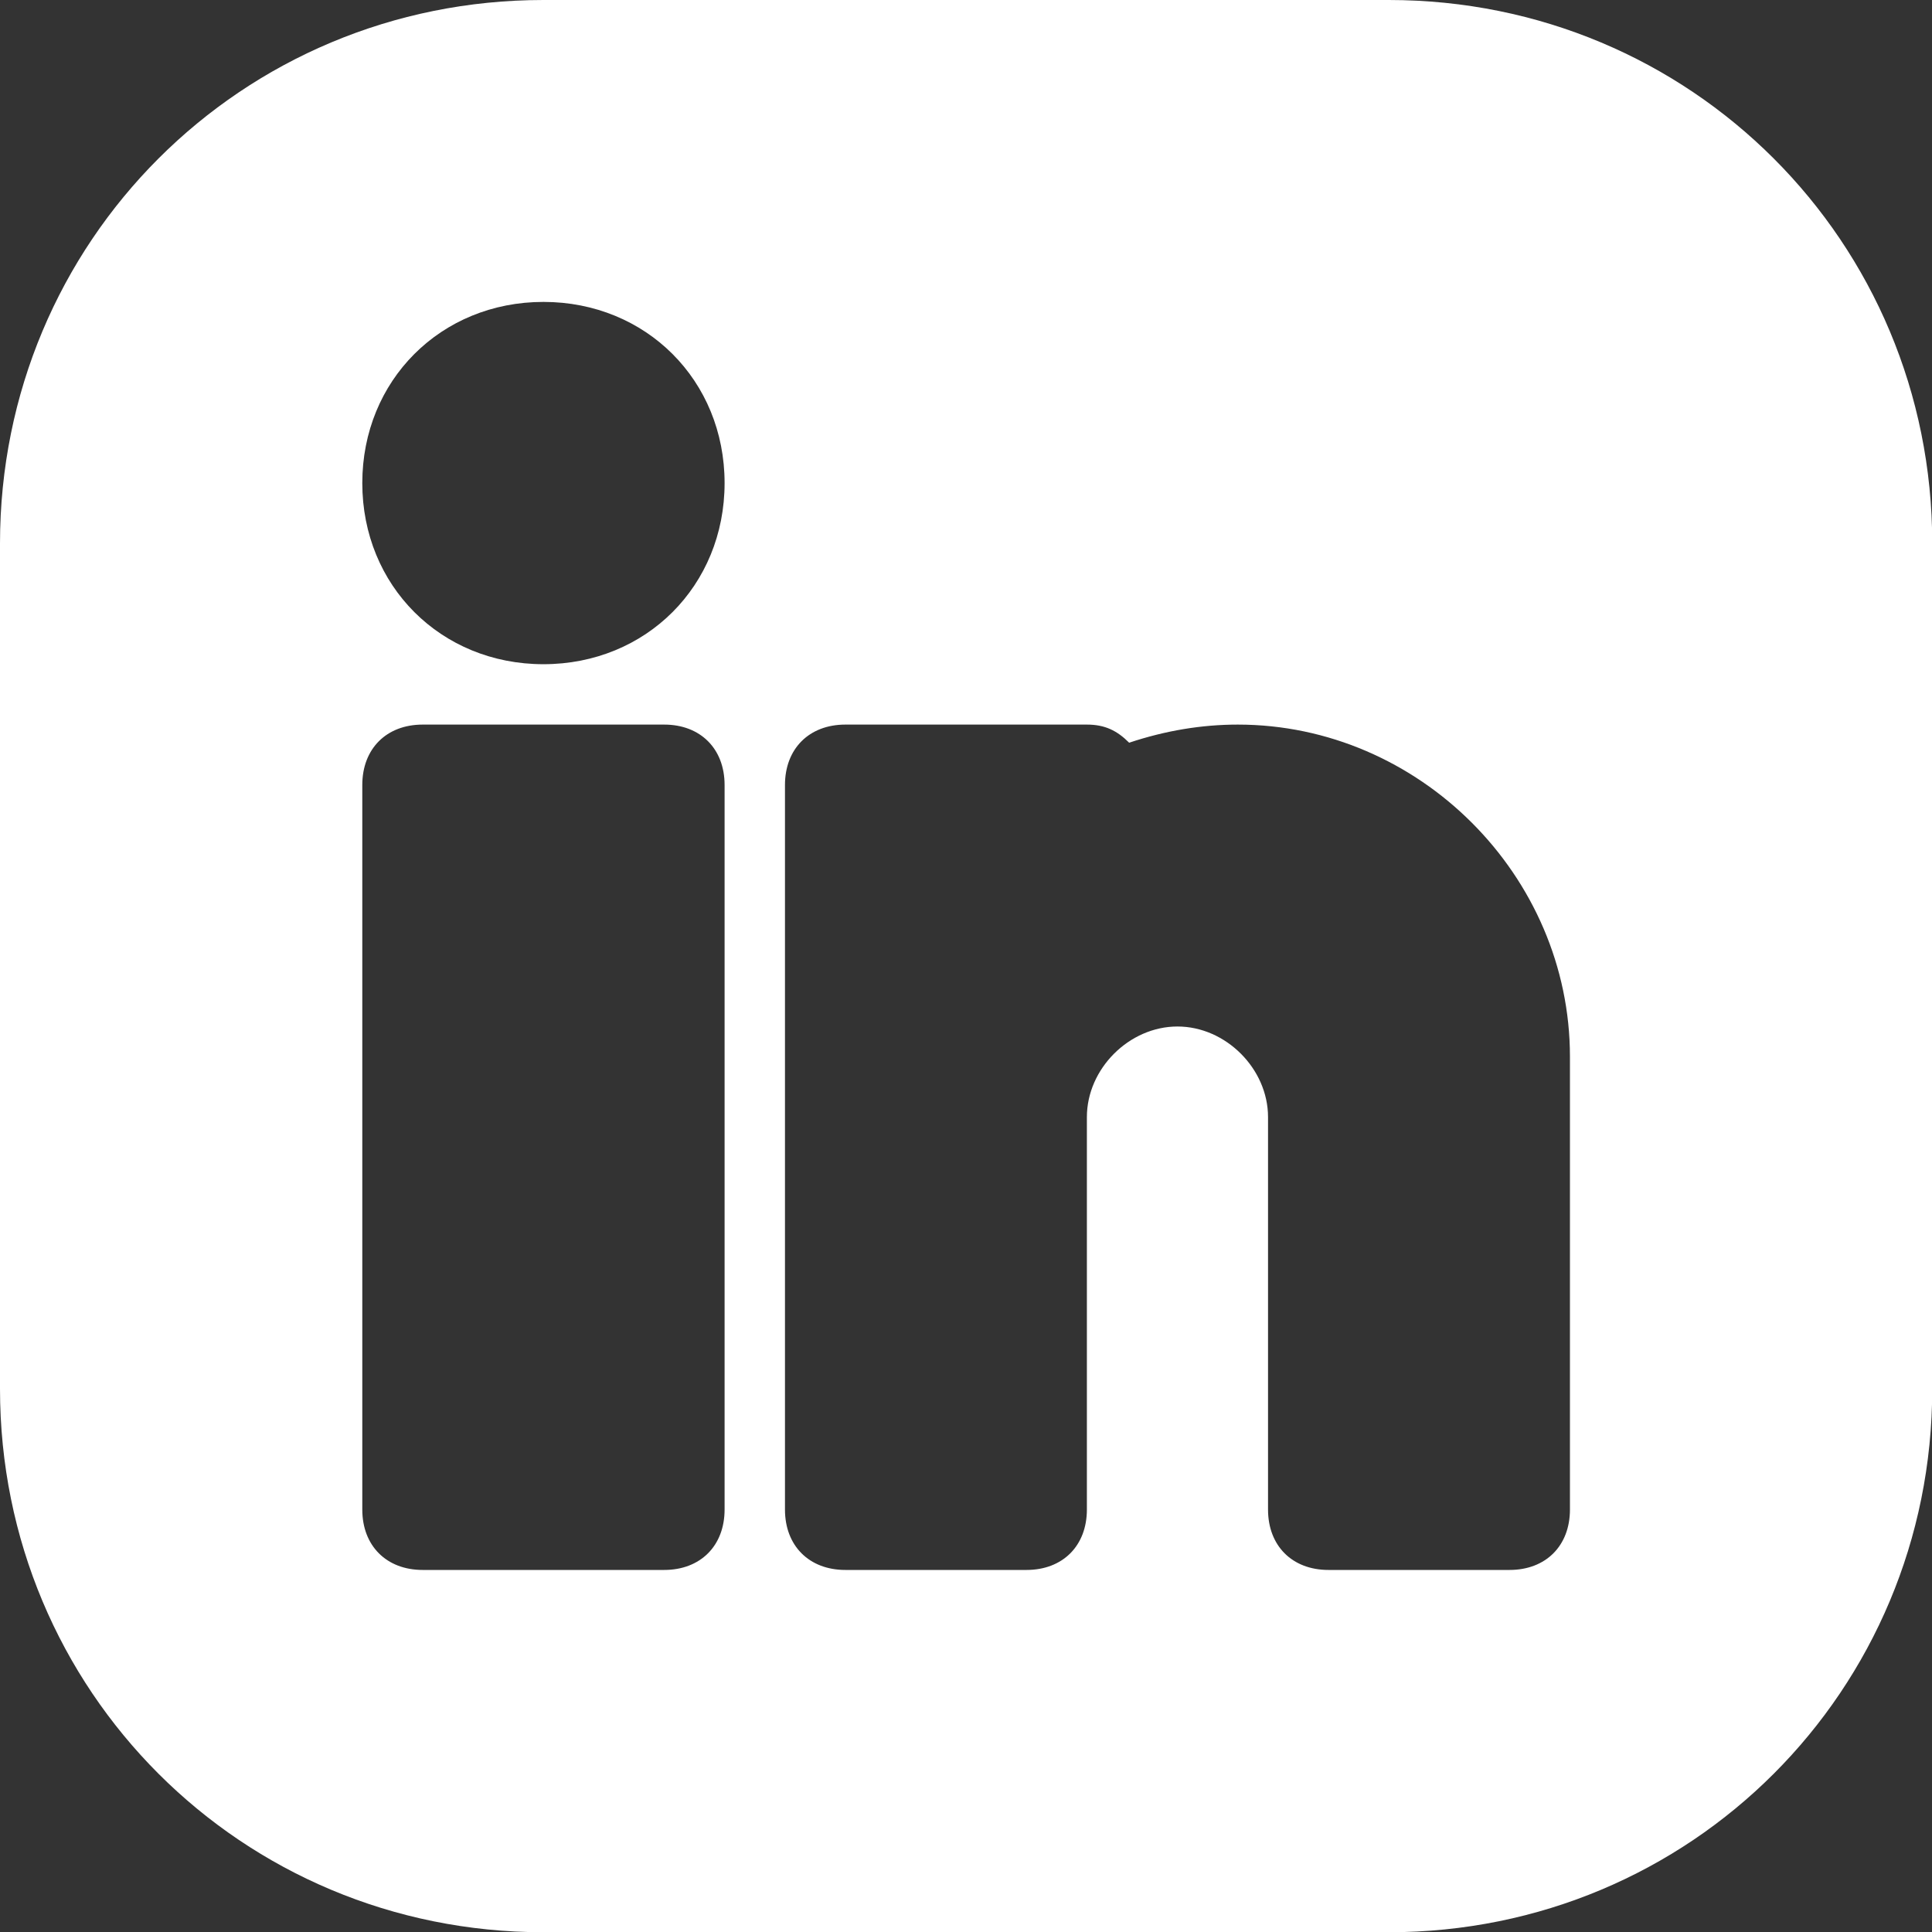 ﻿<?xml version='1.0' encoding='UTF-8'?>
<svg viewBox="0 0 32 32" xmlns="http://www.w3.org/2000/svg" xmlns:xlink="http://www.w3.org/1999/xlink">
  <rect x="0" y="0" width="32" height="32" fill="#333333" stroke="none"/>
  <g transform="translate(0, 0)">
    <g transform="matrix(1.143, 0, 0, 1.143, 0, 0)">
      <g transform="translate(0, 0)">
        <g fill="#000000" id="Icons" transform="translate(0, 0)">
          <g transform="matrix(0.035, 0, 0, 0.035, 0, 0)">
            <g transform="matrix(25, 0, 0, 25, 0, 0)">
              <path d="M23, 0L9, 0C4, 0 0, 4 0, 9L0, 23C0, 28 4, 32 9, 32L23, 32C28, 32 32, 28 32, 23L32, 9C32, 4 28, 0 23, 0zM12, 25C12, 25.6 11.6, 26 11, 26L7, 26C6.4, 26 6, 25.6 6, 25L6, 13C6, 12.4 6.4, 12 7, 12L11, 12C11.6, 12 12, 12.4 12, 13L12, 25zM9, 11C7.3, 11 6, 9.7 6, 8C6, 6.3 7.3, 5 9, 5C10.7, 5 12, 6.3 12, 8C12, 9.7 10.7, 11 9, 11zM26, 25C26, 25.6 25.6, 26 25, 26L22, 26C21.4, 26 21, 25.6 21, 25L21, 21.5L21, 20.5L21, 18.5C21, 17.7 20.3, 17 19.5, 17C18.7, 17 18, 17.7 18, 18.5L18, 20.5L18, 21.5L18, 25C18, 25.6 17.6, 26 17, 26L14, 26C13.4, 26 13, 25.6 13, 25L13, 13C13, 12.4 13.4, 12 14, 12L18, 12C18.3, 12 18.5, 12.1 18.7, 12.3C19.3, 12.1 19.9, 12 20.5, 12C23.5, 12 26, 14.5 26, 17.5L26, 25z" fill="#FFFFFF" fill-opacity="1" class="White" />
            </g>
          </g>
        </g>
      </g>
    </g>
  </g>
</svg>